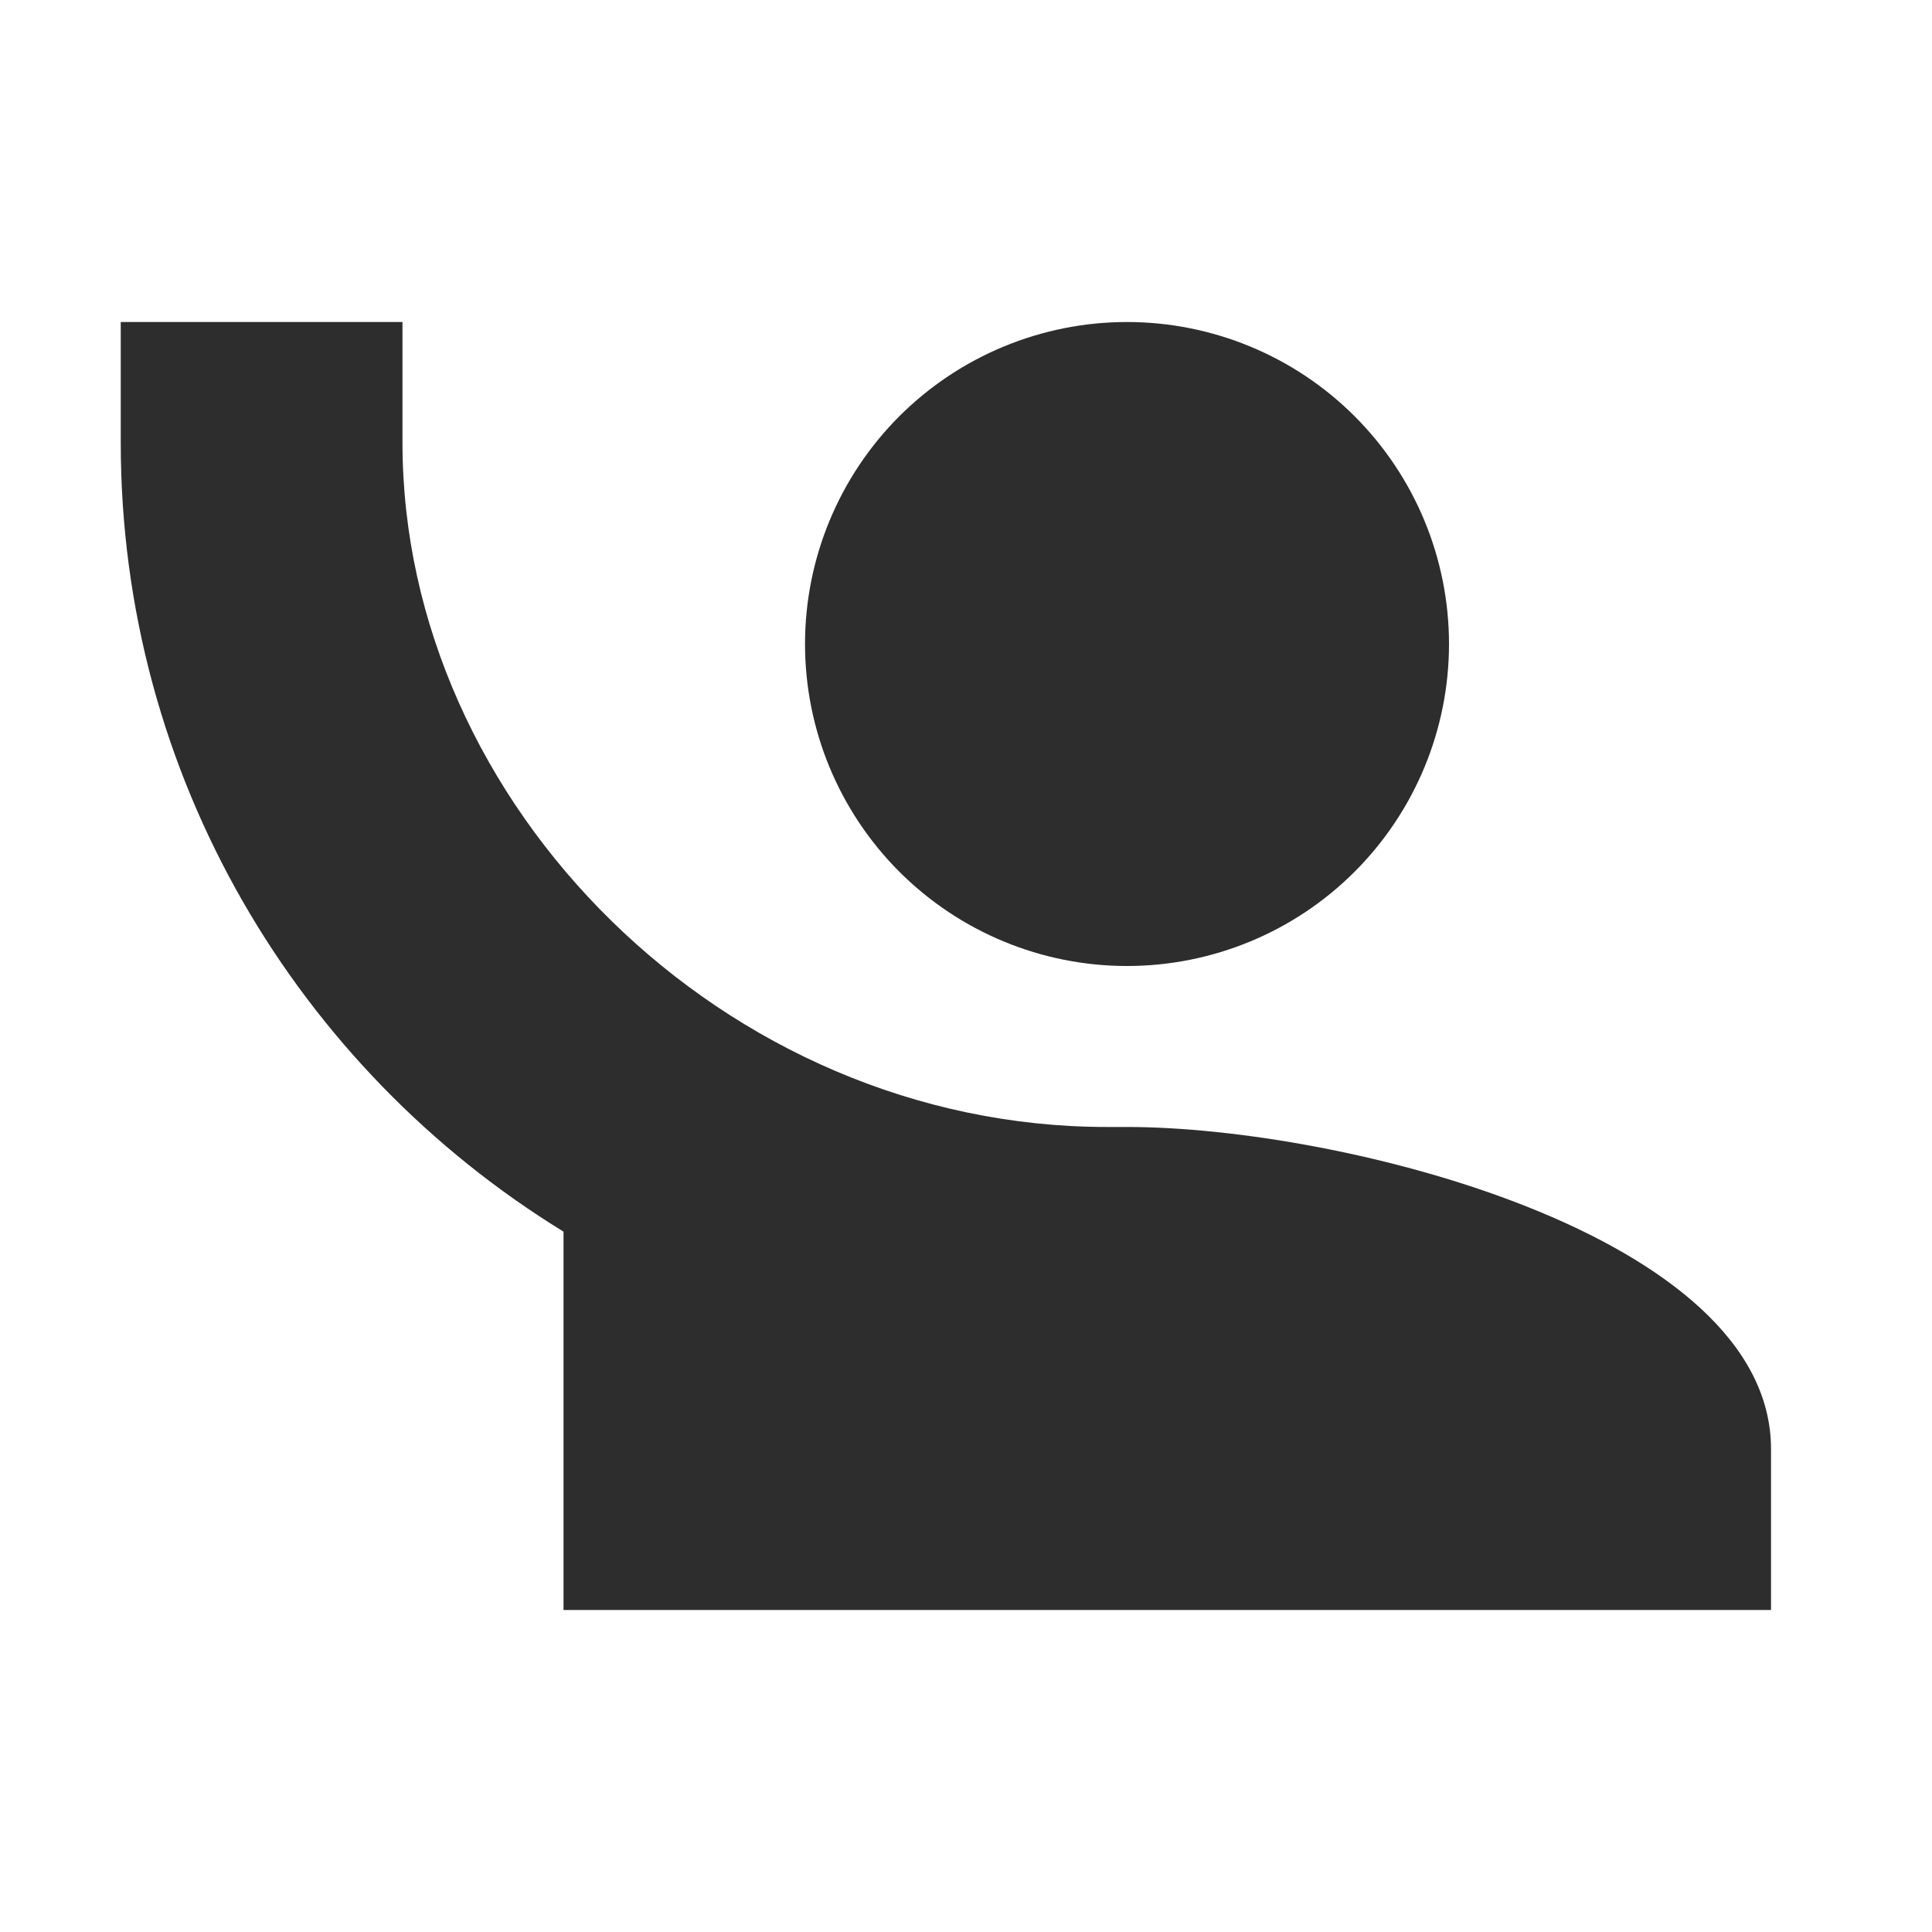 <svg width="34" height="34" viewBox="0 0 34 34" fill="none" xmlns="http://www.w3.org/2000/svg">
<path d="M2.125 5.667V7.792C2.125 13.671 5.256 18.813 9.917 21.675V28.333H31.167V25.5C31.167 21.732 23.616 19.833 19.833 19.833H19.479C12.75 19.833 7.083 14.167 7.083 7.792V5.667H2.125ZM19.833 5.667C18.33 5.667 16.889 6.264 15.826 7.326C14.764 8.389 14.167 9.83 14.167 11.333C14.167 12.836 14.764 14.277 15.826 15.34C16.889 16.403 18.33 17 19.833 17C21.336 17 22.778 16.403 23.84 15.34C24.903 14.277 25.5 12.836 25.5 11.333C25.5 9.83 24.903 8.389 23.84 7.326C22.778 6.264 21.336 5.667 19.833 5.667Z" fill="#2D2D2D"/>
</svg>
